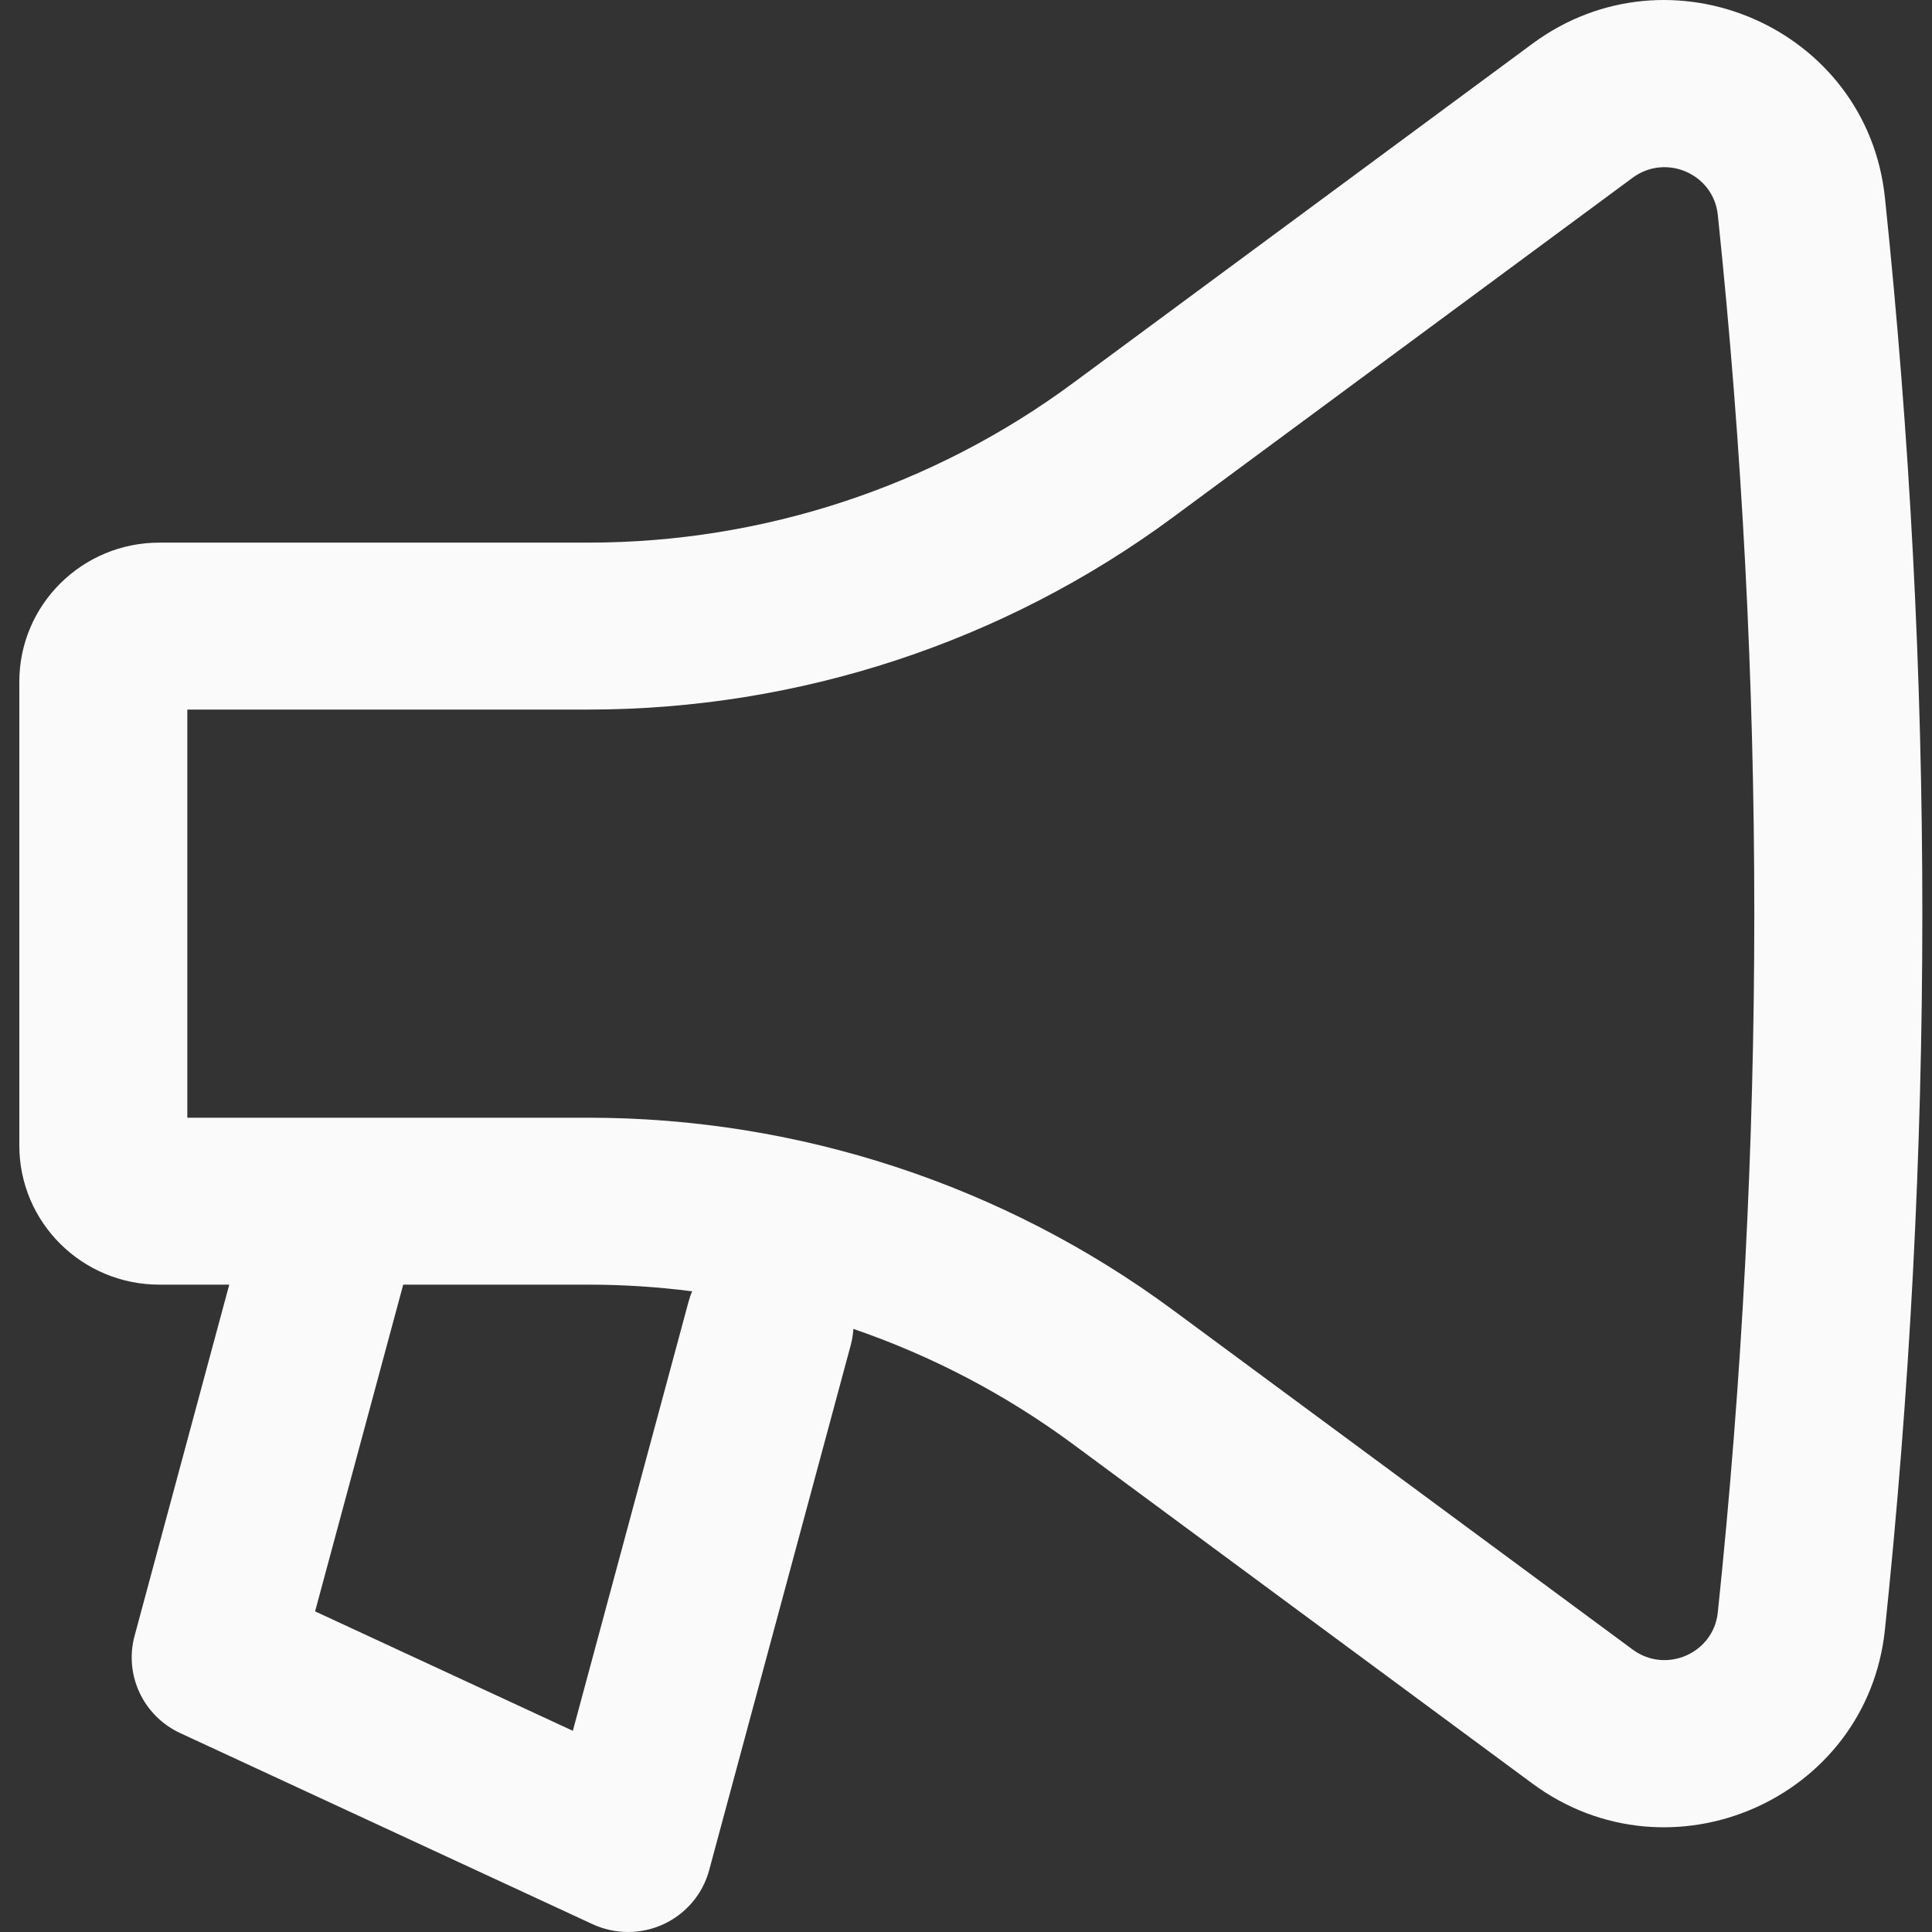 <?xml version="1.0" encoding="UTF-8"?> <svg xmlns="http://www.w3.org/2000/svg" width="44" height="44" viewBox="0 0 44 44" fill="none"><rect x="0" y="0" width="44" height="44" fill="#333333" stroke="none"/> <g clip-path="url(#clip0_220_1722)"> <path fill-rule="evenodd" clip-rule="evenodd" d="M42.928 37.114C44.064 26.272 44.064 15.343 42.928 4.502C42.524 0.636 38.038 -1.322 34.899 0.996L24.431 8.729C21.241 11.085 17.372 12.358 13.397 12.358H3.629C1.868 12.358 0.44 13.776 0.44 15.526V26.089C0.44 27.839 1.868 29.257 3.629 29.257H5.221L3.065 37.255C2.824 38.146 3.263 39.08 4.104 39.47L13.495 43.822C14.007 44.059 14.599 44.059 15.112 43.822C15.625 43.584 16.005 43.134 16.151 42.591L19.372 30.645C19.407 30.518 19.427 30.391 19.435 30.265C21.214 30.875 22.901 31.756 24.431 32.886L34.899 40.619C38.038 42.938 42.524 40.979 42.928 37.114ZM39.122 4.895C40.23 15.475 40.23 26.14 39.122 36.72C39.025 37.654 37.941 38.128 37.182 37.567L26.713 29.835C22.864 26.991 18.194 25.455 13.397 25.455H4.266V16.16H13.397C18.194 16.16 22.864 14.624 26.713 11.781L37.182 4.048C37.941 3.488 39.025 3.961 39.122 4.895ZM15.764 29.409C14.982 29.308 14.192 29.257 13.397 29.257H9.183L7.176 36.698L13.046 39.418L15.677 29.661C15.7 29.573 15.729 29.489 15.764 29.409Z" fill="#FAFAFA"></path> </g> <defs> <clipPath id="clip0_220_1722"> <rect width="44" height="44" fill="white"></rect> </clipPath> </defs> </svg> 